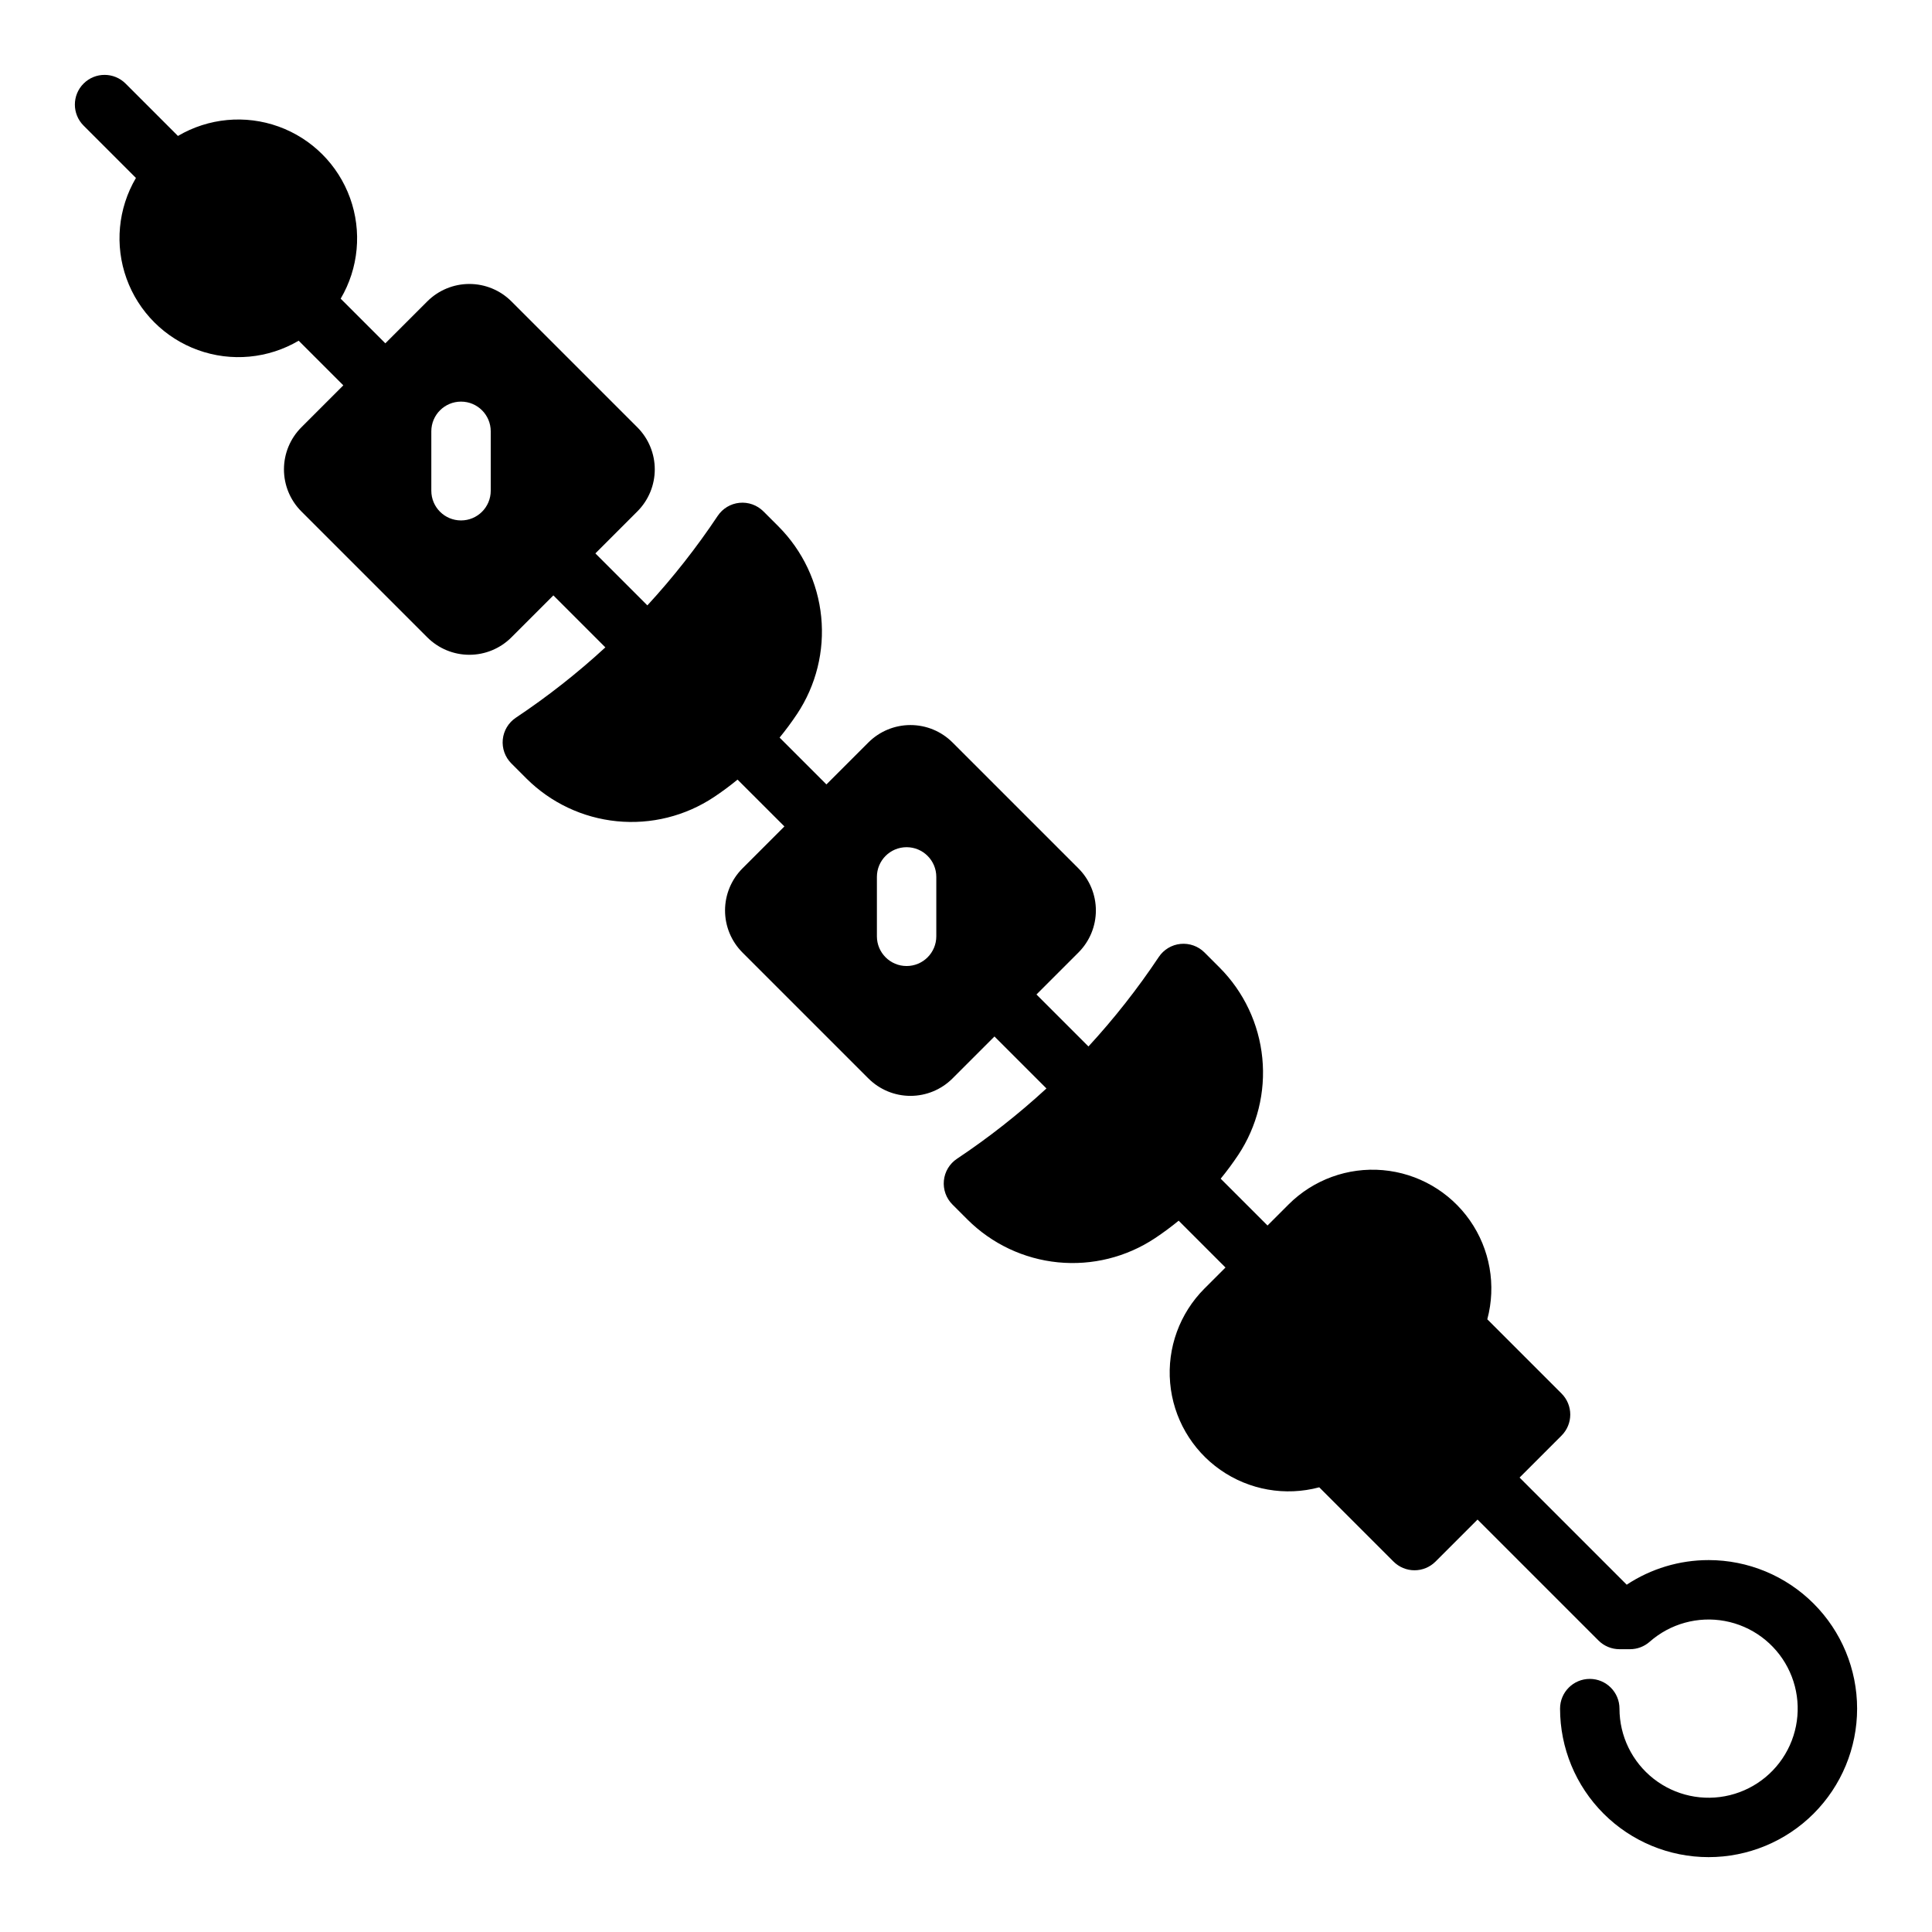<?xml version="1.0" encoding="UTF-8"?>
<!-- Uploaded to: SVG Repo, www.svgrepo.com, Generator: SVG Repo Mixer Tools -->
<svg fill="#000000" width="800px" height="800px" version="1.1" viewBox="144 144 512 512" xmlns="http://www.w3.org/2000/svg">
 <path d="m596.8 557.44c-7.719-0.004-15.27 2.266-21.707 6.523l-28.391-28.391 11.129-11.133c1.477-1.477 2.305-3.481 2.305-5.566 0-2.09-0.828-4.09-2.305-5.566l-19.68-19.68c2.41-8.992 0.719-18.59-4.621-26.215-5.336-7.625-13.777-12.496-23.051-13.309-9.27-0.809-18.43 2.523-25.008 9.105l-5.566 5.566-12.41-12.41c1.641-2.008 3.188-4.098 4.641-6.277v0.004c5.027-7.578 7.285-16.66 6.387-25.711-0.895-9.051-4.891-17.512-11.309-23.957l-4.012-4.012c-1.664-1.664-3.992-2.496-6.34-2.266-2.348 0.23-4.465 1.504-5.773 3.465-5.586 8.379-11.816 16.309-18.637 23.715l-13.777-13.777 11.137-11.137c2.949-2.957 4.606-6.957 4.606-11.133 0-4.176-1.656-8.176-4.606-11.133l-33.398-33.398c-2.953-2.949-6.957-4.602-11.133-4.602-4.172 0-8.176 1.652-11.133 4.602l-11.137 11.133-12.41-12.41c1.641-2.008 3.188-4.098 4.641-6.277v0.004c5.027-7.578 7.285-16.66 6.387-25.711-0.895-9.051-4.891-17.512-11.305-23.957l-4.012-4.012h-0.004c-1.664-1.664-3.992-2.5-6.34-2.266-2.348 0.23-4.465 1.504-5.773 3.465-5.586 8.379-11.816 16.309-18.637 23.715l-13.777-13.777 11.133-11.137c2.949-2.953 4.606-6.957 4.606-11.133 0-4.172-1.656-8.176-4.606-11.133l-33.398-33.398c-2.953-2.945-6.957-4.602-11.133-4.602-4.172 0-8.176 1.656-11.133 4.602l-11.133 11.129-11.836-11.832c4.758-8.078 5.668-17.855 2.488-26.672-3.18-8.816-10.125-15.762-18.941-18.941-8.82-3.18-18.594-2.269-26.672 2.488l-13.875-13.875c-3.074-3.074-8.059-3.078-11.133-0.004-3.074 3.07-3.078 8.055-0.004 11.133l13.879 13.879c-4.758 8.078-5.668 17.855-2.488 26.672 3.18 8.82 10.125 15.766 18.941 18.945 8.82 3.18 18.598 2.269 26.676-2.488l11.828 11.832-11.129 11.133c-2.949 2.957-4.602 6.961-4.602 11.133 0 4.176 1.652 8.18 4.602 11.133l33.398 33.398c2.957 2.949 6.961 4.606 11.133 4.606 4.176 0 8.18-1.656 11.133-4.606l11.133-11.133 13.777 13.777c-7.406 6.82-15.336 13.051-23.715 18.637-1.961 1.309-3.234 3.426-3.469 5.773-0.23 2.348 0.602 4.676 2.269 6.344l4.012 4.012c6.445 6.418 14.906 10.414 23.957 11.309 9.051 0.898 18.133-1.359 25.707-6.391 2.176-1.449 4.269-2.996 6.273-4.641l12.418 12.41-11.133 11.133c-2.945 2.957-4.602 6.957-4.602 11.133 0 4.176 1.656 8.176 4.602 11.133l33.398 33.398h0.004c2.953 2.949 6.957 4.606 11.133 4.606 4.172 0 8.176-1.656 11.133-4.606l11.133-11.133 13.777 13.777h-0.004c-7.406 6.82-15.336 13.051-23.715 18.637-1.961 1.305-3.234 3.426-3.465 5.773-0.234 2.348 0.598 4.676 2.266 6.34l4.012 4.012c6.445 6.418 14.906 10.414 23.957 11.312 9.051 0.895 18.133-1.363 25.707-6.391 2.18-1.449 4.269-2.996 6.277-4.641l12.41 12.41-5.566 5.566c-6.582 6.582-9.914 15.738-9.102 25.008 0.809 9.273 5.684 17.711 13.305 23.051 7.625 5.34 17.223 7.031 26.211 4.621l19.68 19.68c1.477 1.477 3.481 2.309 5.57 2.309 2.086 0 4.09-0.832 5.566-2.309l11.133-11.133 32.047 32.047c1.477 1.48 3.481 2.309 5.57 2.309h2.785c1.918 0.004 3.773-0.699 5.215-1.969 5.441-4.797 12.789-6.824 19.922-5.504 7.133 1.324 13.262 5.852 16.625 12.281 3.359 6.43 3.578 14.047 0.59 20.66-2.984 6.613-8.844 11.484-15.891 13.215-7.047 1.73-14.496 0.125-20.207-4.352-5.707-4.481-9.039-11.332-9.039-18.586 0-4.348-3.523-7.875-7.871-7.875s-7.875 3.527-7.875 7.875c0 10.438 4.148 20.449 11.531 27.832 7.379 7.379 17.391 11.527 27.832 11.527 10.438 0 20.449-4.148 27.832-11.527 7.379-7.383 11.527-17.395 11.527-27.832 0-10.441-4.148-20.453-11.527-27.832-7.383-7.383-17.395-11.531-27.832-11.531zm-322.75-283.39c0 4.348-3.523 7.871-7.871 7.871-4.348 0-7.875-3.523-7.875-7.871v-15.746c0-4.348 3.527-7.871 7.875-7.871 4.348 0 7.871 3.523 7.871 7.871zm118.08 118.08c0 4.348-3.523 7.875-7.871 7.875s-7.871-3.527-7.871-7.875v-15.742c0-4.348 3.523-7.871 7.871-7.871s7.871 3.523 7.871 7.871z"/>
</svg>